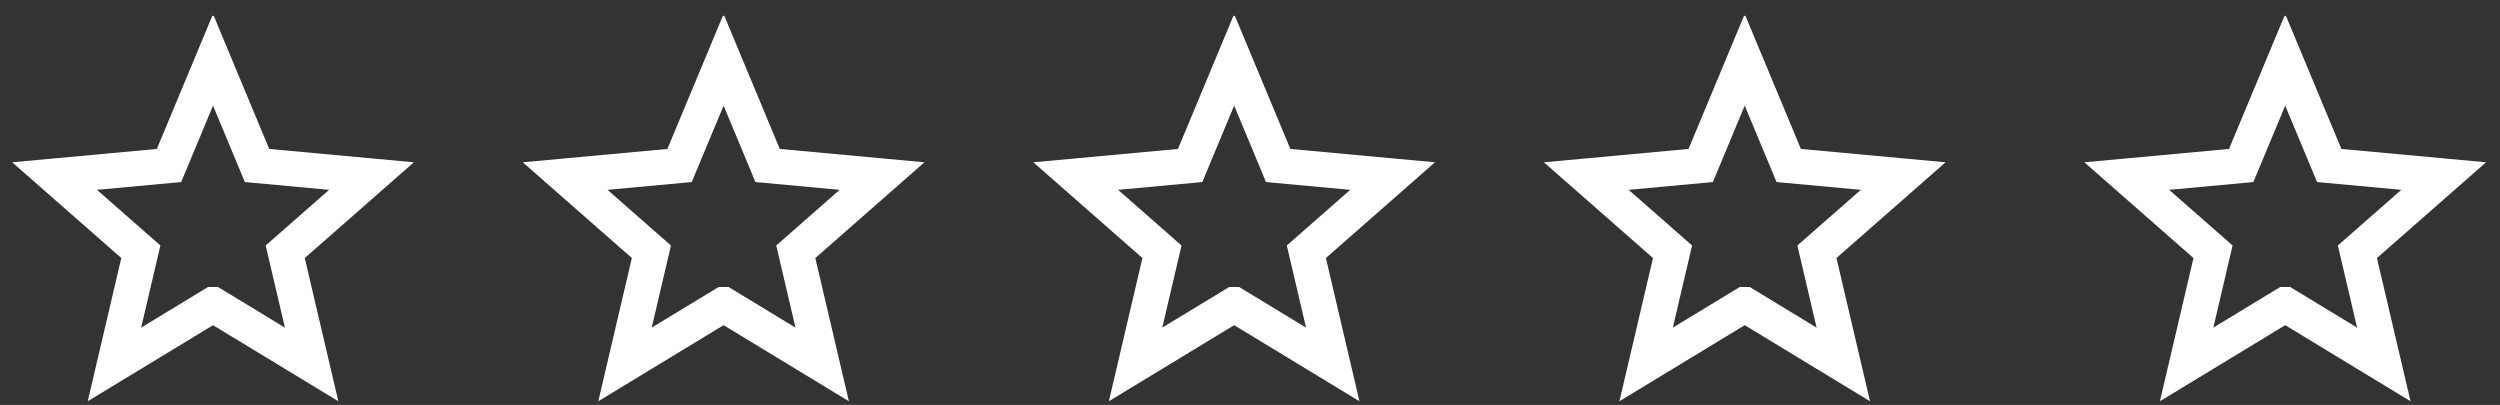 <?xml version="1.0" encoding="UTF-8"?>
<svg id="Layer_1" xmlns="http://www.w3.org/2000/svg" xmlns:xlink="http://www.w3.org/1999/xlink" version="1.1" viewBox="0 0 142 23">
  <rect x="0" y="0" width="142" height="23" fill="#333333" stroke="none"/>
  <!-- Generator: Adobe Illustrator 29.0.1, SVG Export Plug-In . SVG Version: 2.1.0 Build 192)  -->
  <defs>
    <style>
      .st0, .st1 {
        fill: none;
      }

      .st2 {
        clip-path: url(#clippath-1);
      }

      .st3 {
        clip-path: url(#clippath-3);
      }

      .st4 {
        clip-path: url(#clippath-4);
      }

      .st5 {
        clip-path: url(#clippath-2);
      }

      .st6 {
        clip-path: url(#clippath);
      }

      .st1 {
        stroke: #fff;
        stroke-miterlimit: 10;
        stroke-width: 2px;
      }
    </style>
    <clipPath id="clippath">
      <rect class="st0" x=".6" y=".9" width="23" height="22"/>
    </clipPath>
    <clipPath id="clippath-1">
      <rect class="st0" x="29.6" y=".9" width="23" height="22"/>
    </clipPath>
    <clipPath id="clippath-2">
      <rect class="st0" x="58.6" y=".9" width="23" height="22"/>
    </clipPath>
    <clipPath id="clippath-3">
      <rect class="st0" x="87.6" y=".9" width="23" height="22"/>
    </clipPath>
    <clipPath id="clippath-4">
      <rect class="st0" x="118.3" y=".9" width="23" height="22"/>
    </clipPath>
  </defs>
  <g class="st6">
    <path class="st1" d="M12.1,17.3l-5.6,3.4,1.5-6.4-4.9-4.3,6.5-.6,2.5-6,2.5,6,6.5.6-4.9,4.3,1.5,6.4-5.6-3.4Z"/>
  </g>
  <g class="st2">
    <path class="st1" d="M41.1,17.3l-5.6,3.4,1.5-6.4-4.9-4.3,6.5-.6,2.5-6,2.5,6,6.5.6-4.9,4.3,1.5,6.4-5.6-3.4Z"/>
  </g>
  <g class="st5">
    <path class="st1" d="M70.1,17.3l-5.6,3.4,1.5-6.4-4.9-4.3,6.5-.6,2.5-6,2.5,6,6.5.6-4.9,4.3,1.5,6.4-5.6-3.4Z"/>
  </g>
  <g class="st3">
    <path class="st1" d="M99.1,17.3l-5.6,3.4,1.5-6.4-4.9-4.3,6.5-.6,2.5-6,2.5,6,6.5.6-4.9,4.3,1.5,6.4-5.6-3.4Z"/>
  </g>
  <g class="st4">
    <path class="st1" d="M129.8,17.3l-5.6,3.4,1.5-6.4-4.9-4.3,6.5-.6,2.5-6,2.5,6,6.5.6-4.9,4.3,1.5,6.4-5.6-3.4Z"/>
  </g>
</svg>